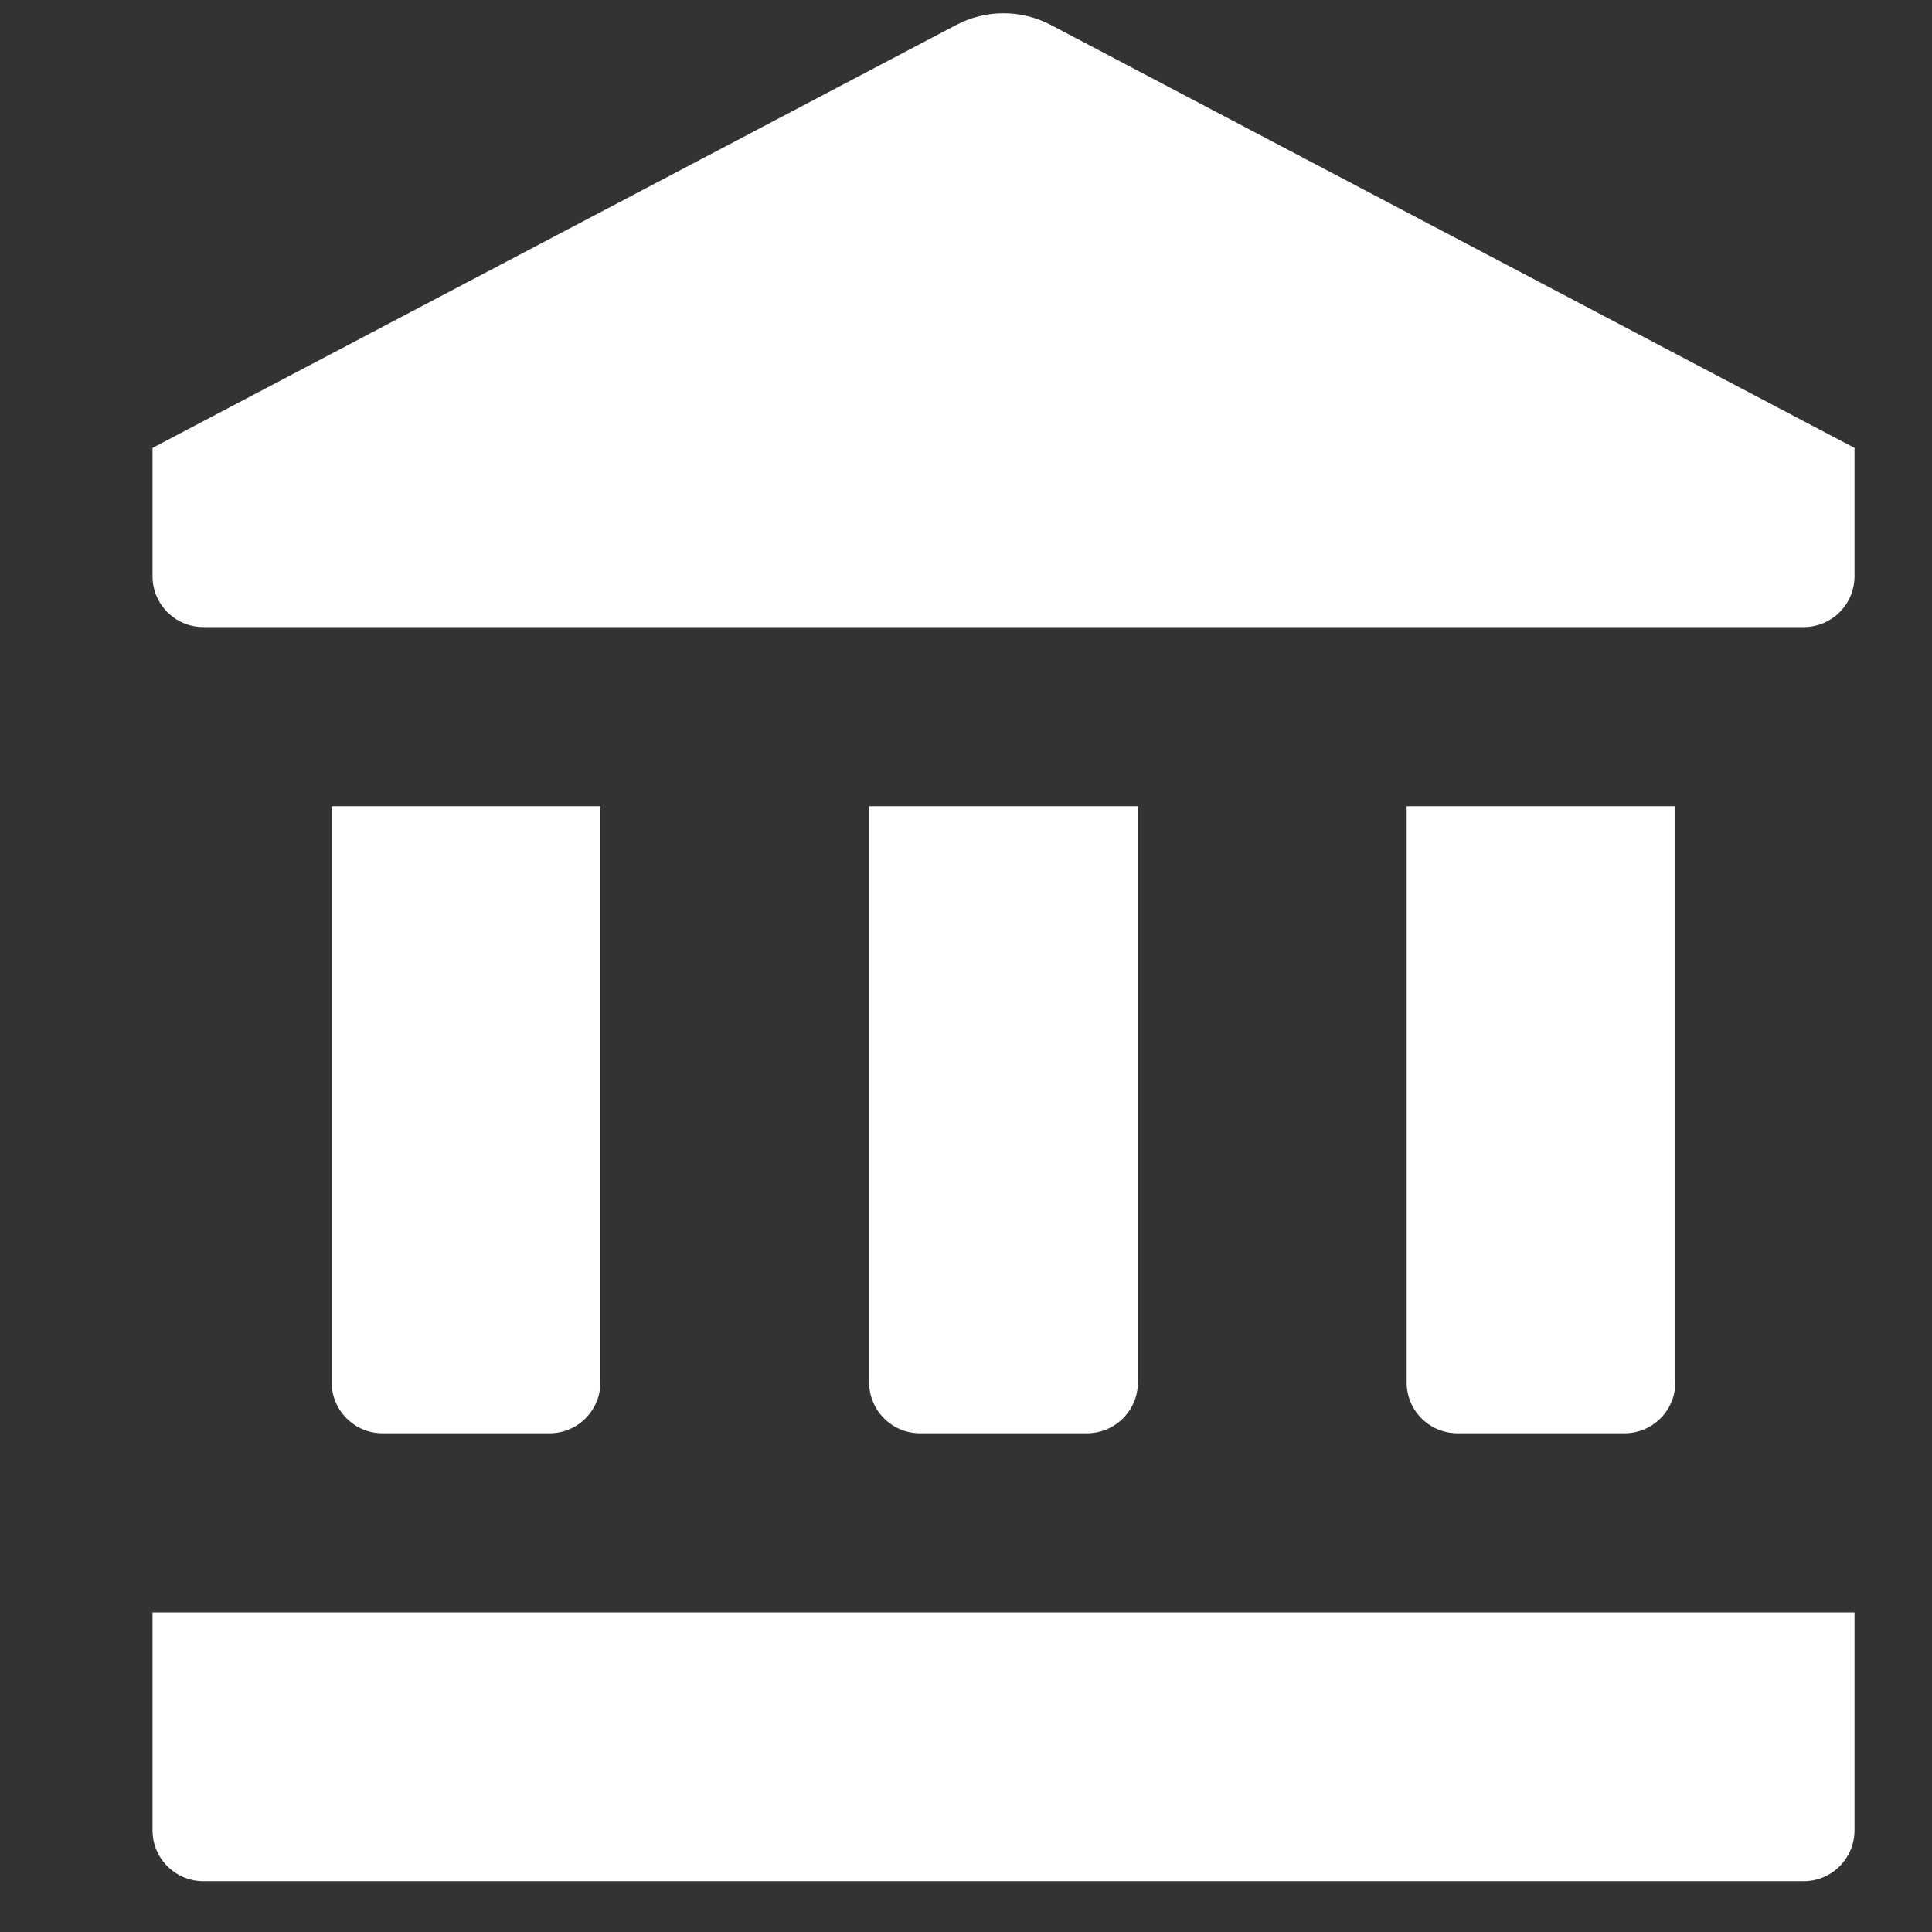 <svg width="38" height="38" viewBox="0 0 38 38" fill="none" xmlns="http://www.w3.org/2000/svg">
<rect x="0" y="0" width="38" height="38" fill="#333333" stroke="none"/>
<g clip-path="url(#clip0_2339_686)">
<path d="M20.67 0.491C20.087 0.184 19.39 0.184 18.807 0.491L3 8.81V11.334C3 11.886 3.448 12.334 4 12.334H35.476C36.029 12.334 36.476 11.886 36.476 11.334V8.81M27.667 15.858V27.191C27.667 27.743 28.114 28.191 28.667 28.191H31.952C32.505 28.191 32.952 27.743 32.952 27.191V15.858M3 36.001C3 36.553 3.448 37.001 4 37.001H35.476C36.029 37.001 36.476 36.553 36.476 36.001V31.715H3M17.095 15.858V27.191C17.095 27.743 17.543 28.191 18.095 28.191H21.381C21.933 28.191 22.381 27.743 22.381 27.191V15.858M6.524 15.858V27.191C6.524 27.743 6.972 28.191 7.524 28.191H10.809C11.362 28.191 11.809 27.743 11.809 27.191V15.858H6.524Z" fill="white"/>
</g>
<defs>
<clipPath id="clip0_2339_686">
<rect width="37" height="37" fill="white" transform="translate(1 0)"/>
</clipPath>
</defs>
</svg>
